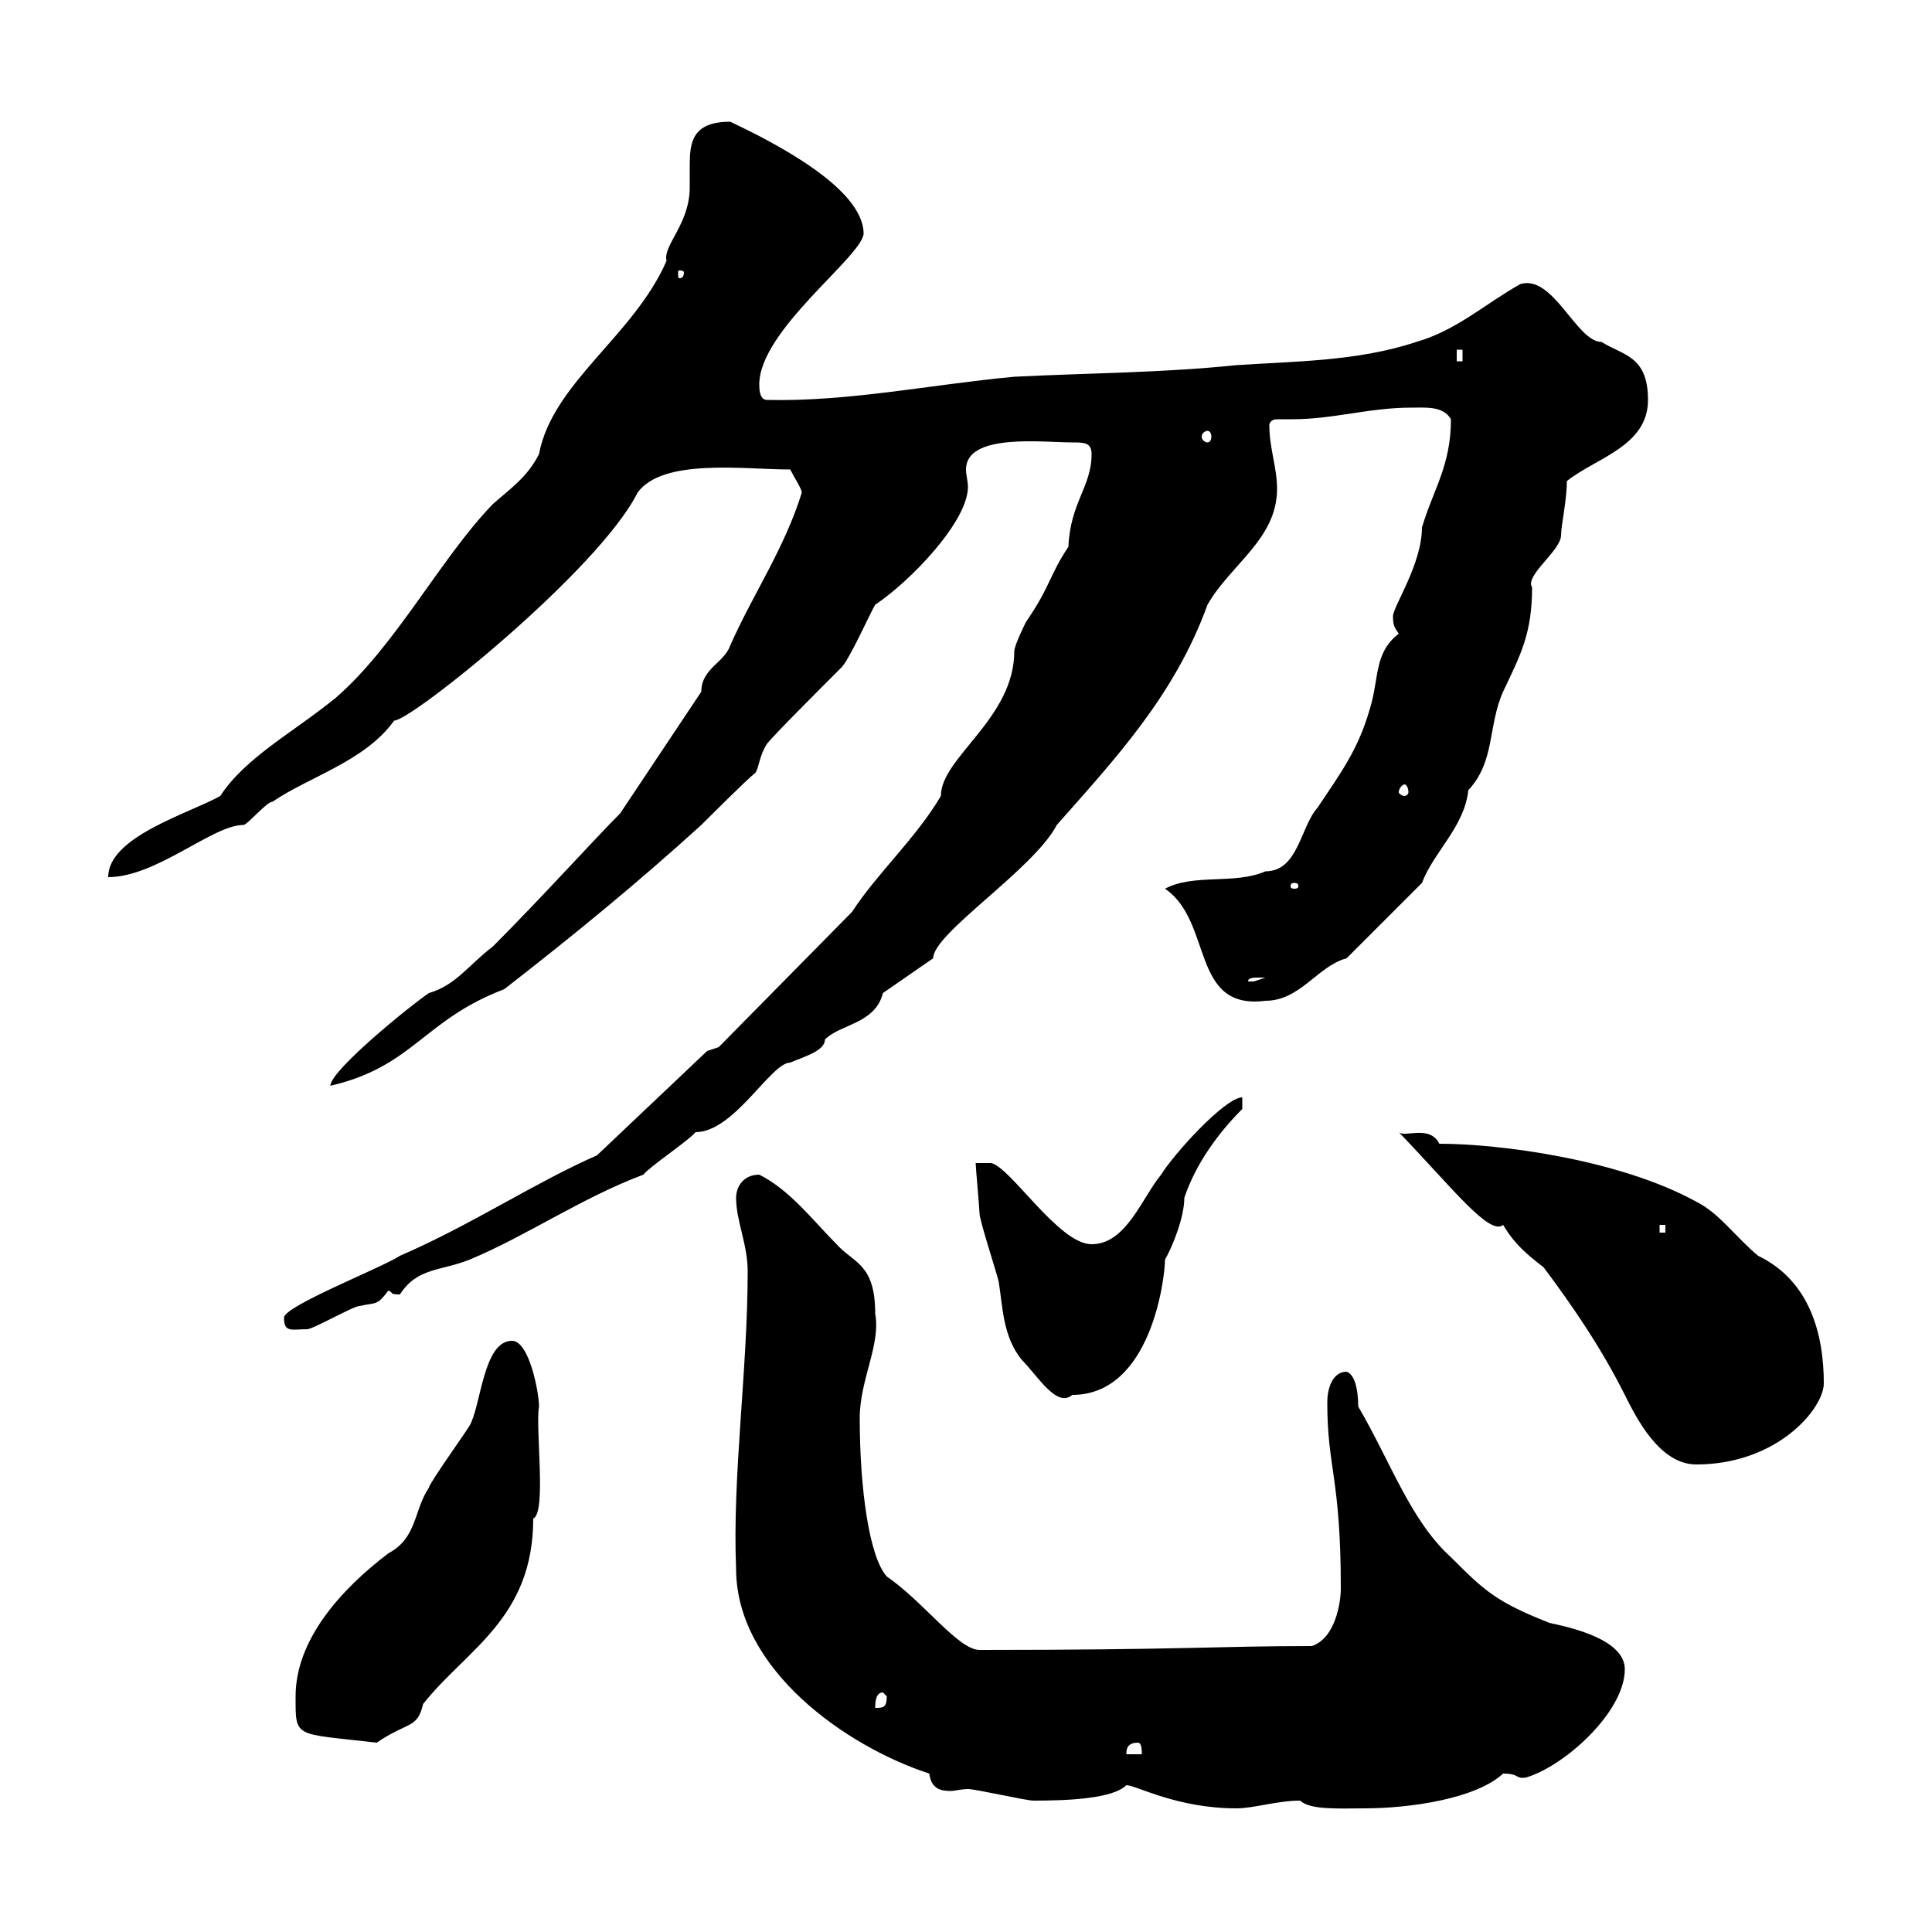 <svg xmlns="http://www.w3.org/2000/svg" xmlns:xlink="http://www.w3.org/1999/xlink" width="300" height="300"><path d="M174.90 277.20C176.40 277.20 182.70 280.80 192 280.80C194.70 280.80 198.30 279.60 201.90 279.60C203.40 281.10 208.20 280.80 211.80 280.80C219 280.80 229.20 279.30 233.40 275.40C236.10 275.40 235.20 276.30 237 276C243 274.20 252.30 265.80 252.30 259.20C252.30 254.40 243.30 252.60 240.60 252C232.20 248.70 230.40 246.90 225.30 241.80C219 236.10 216 227.10 210.90 218.40C210.90 217.80 210.90 213.60 209.10 213C207 213 206.10 215.40 206.10 217.80C206.10 228 208.20 229.50 208.20 246.60C208.20 249 207.30 254.40 203.70 255.60C189 255.60 183.60 256.20 152.10 256.20C148.80 256.20 143.40 248.70 137.70 244.80C135 241.80 133.50 231.30 133.50 220.20C133.50 214.20 136.80 208.80 135.90 204C135.90 196.20 132.60 196.20 129.90 193.20C126.30 189.60 122.70 184.80 117.90 182.40C115.50 182.40 114.30 184.20 114.30 186C114.30 189.60 116.10 193.20 116.10 197.40C116.10 212.70 113.70 229.20 114.30 243.60C114.30 259.20 131.40 271.20 144.30 275.40C144.60 277.80 146.10 278.10 147.60 278.10C148.20 278.10 149.40 277.80 150.30 277.80C151.50 277.80 159.30 279.60 160.50 279.60C165.90 279.60 172.80 279.30 174.90 277.20ZM176.70 270.60C177.30 270.60 177.30 271.80 177.30 272.40L174.90 272.40C174.90 271.80 174.90 270.60 176.70 270.60ZM45.90 263.40C45.90 270 45.60 269.10 58.50 270.60C63.30 267.30 64.80 268.50 65.70 264.60C72.30 256.20 82.80 251.40 82.80 235.80C84.90 234.90 83.10 221.70 83.70 218.40C83.70 216.30 82.20 208.20 79.50 208.20C75 208.20 74.70 218.40 72.90 221.40C72.60 222 66.60 230.40 66.60 231C64.20 234.60 64.80 238.80 60.30 241.20C52.80 246.90 45.90 254.70 45.90 263.40ZM137.10 262.80C137.10 262.80 137.70 263.40 137.70 263.40C137.70 265.20 137.10 265.20 135.90 265.20C135.90 264.60 135.90 262.80 137.10 262.80ZM217.20 175.80C225.30 184.20 231.30 192 233.40 190.20C235.20 193.20 237 194.70 239.70 196.80C244.20 202.80 248.70 209.40 252.30 216.60C254.10 220.20 257.70 227.40 263.40 227.40C276 227.40 283.20 218.70 283.20 214.80C283.20 207.30 281.10 198.90 273 195C269.40 192 267 188.40 263.40 186.60C251.40 180 232.80 177.60 223.50 177.60C222 174.60 218.10 176.70 217.20 175.80ZM151.50 180.60C151.50 181.20 152.10 187.80 152.10 188.40C152.10 189.60 155.10 198.60 155.10 199.20C155.70 202.80 155.70 207.60 158.70 211.20C161.10 213.60 164.10 218.70 166.50 216.60C178.80 216.60 180.90 198.30 180.90 195.60C182.10 193.50 183.90 189 183.90 186C185.70 180.60 189.30 175.80 192.90 172.20L192.90 170.40C190.20 170.40 182.10 179.40 180.30 182.40C177.30 186 174.90 193.20 169.50 193.20C164.40 193.20 156.90 181.20 153.90 180.60ZM44.10 204.60C44.10 207 45.30 206.40 47.70 206.40C48.60 206.40 54.90 202.80 55.80 202.80C58.50 202.20 58.50 202.80 60.30 200.40C61.20 200.70 60.30 201 62.10 201C64.80 196.80 68.40 197.40 72.90 195.60C81.60 192 90.30 186 99.90 182.40C100.80 181.20 107.10 177 108 175.80C114 175.80 119.70 165 122.70 165C124.80 164.10 128.10 163.20 128.10 161.40C130.50 159 135.90 159 137.10 154.20L144.90 148.80C144.90 144.90 160.50 135 164.10 128.10C173.10 117.90 182.40 108 187.50 93.90C191.10 87.60 198.30 83.70 198.30 75.90C198.30 72.60 197.10 69.60 197.10 66C197.10 65.70 197.40 65.10 198.30 65.10C198.90 65.10 200.10 65.10 200.70 65.10C207 65.10 212.70 63.30 219 63.30C221.40 63.30 224.10 63 225.30 65.10C225.30 72.30 222.60 75.90 220.80 81.90C220.80 87.60 216.30 94.20 216.30 95.70C216.30 97.20 216.60 97.50 217.20 98.40C213.30 101.40 214.20 105.30 212.70 110.10C210.90 116.40 208.20 120 204.60 125.40C201.90 128.40 201.60 135.30 196.50 135.30C191.70 137.40 185.40 135.60 180.90 138C188.40 143.10 184.80 156.90 196.50 155.40C201.90 155.40 204.60 150 209.10 148.80L220.80 137.10C222.60 132.30 227.40 128.40 228 122.70C232.20 118.20 231 112.80 233.40 107.40C236.10 101.70 237.90 98.40 237.90 91.20C236.70 89.40 242.40 85.50 242.40 83.10C242.40 81.60 243.30 77.70 243.30 74.70C247.80 71.10 255.90 69.30 255.90 62.10C255.90 55.20 252 55.20 248.70 53.10C244.80 53.10 241.20 42.60 236.10 44.10C230.70 47.10 226.20 51.30 219.90 53.10C210.90 56.10 201 56.10 192 56.70C180.30 57.90 169.50 57.90 157.50 58.50C144.60 59.70 131.70 62.40 119.10 62.10C117.90 62.10 117.90 60.30 117.90 59.70C117.90 51.30 133.80 39.90 134.10 36.30C134.10 29.10 119.70 21.90 113.40 18.90C107.40 18.90 107.10 22.20 107.10 25.80C107.10 27 107.10 27.90 107.10 29.10C107.10 34.80 102.90 38.10 103.50 40.50C98.40 52.20 85.80 59.40 83.70 70.50C81.90 74.10 79.20 75.90 76.50 78.30C68.40 86.70 61.50 100.20 52.20 108.30C45.60 113.70 38.10 117.60 34.20 123.60C29.40 126.30 16.80 129.90 16.80 136.20C24.30 136.20 33 128.10 37.80 128.10C38.40 128.10 41.40 124.50 42.30 124.50C48 120.60 56.70 118.20 61.20 111.90C63.90 111.90 93 88.50 99 76.50C102.90 71.10 115.50 72.90 122.70 72.90C123.30 74.10 124.50 75.90 124.50 76.50C121.80 85.20 117 92.10 113.40 100.20C112.50 102.90 108.90 103.80 108.90 107.40C107.10 110.10 98.10 123.60 96.30 126.30C92.40 130.20 84 139.50 76.50 147C72.90 149.70 70.80 153 66.60 154.20C63.90 156 51.30 166.20 51.30 168.60C64.20 165.60 65.70 158.40 78.30 153.60C89.10 145.20 99 137.10 108.90 128.10C109.80 127.20 116.10 120.90 117.30 120C117.90 119.10 117.90 117.30 119.10 115.50C120 114.30 126.90 107.40 130.50 103.80C131.70 102.90 135.30 94.80 135.90 93.90C141.30 90.30 150.30 81 150.30 75.60C150.30 74.70 150 73.80 150 72.90C150 67.20 162 68.70 166.50 68.70C168.30 68.70 169.50 68.70 169.50 70.50C169.50 75.60 166.20 78 165.90 84.90C162.90 89.40 163.20 90.90 159.30 96.60C159.30 96.60 157.50 100.20 157.50 101.10C157.50 111.60 146.10 117.60 146.10 123.60C142.20 130.20 136.20 135.60 132.30 141.60L111.60 162.60L109.80 163.20L92.70 179.40C83.10 183.60 73.20 190.20 62.10 195C59.40 196.80 44.10 202.80 44.10 204.60ZM257.70 190.20L258.60 190.20L258.60 191.40L257.70 191.40ZM195.60 151.80C195.60 151.80 196.50 151.80 196.50 151.80C196.50 151.80 194.70 152.40 194.70 152.40C193.80 152.40 193.80 152.40 193.80 152.40C193.80 151.80 194.70 151.80 195.60 151.80ZM201 137.10C201.60 137.10 201.60 137.40 201.60 137.70C201.60 137.70 201.60 138 201 138C200.40 138 200.40 137.70 200.40 137.70C200.40 137.40 200.40 137.10 201 137.10ZM218.10 121.80C218.40 121.80 218.70 122.40 218.70 123C218.70 123.30 218.40 123.60 218.10 123.60C217.80 123.60 217.20 123.30 217.20 123C217.20 122.40 217.80 121.80 218.10 121.80ZM187.50 66.90C187.80 66.90 188.10 67.20 188.10 67.80C188.10 68.40 187.80 68.70 187.50 68.70C187.20 68.70 186.60 68.40 186.60 67.80C186.60 67.20 187.20 66.90 187.50 66.90ZM226.20 54.30L227.10 54.30L227.10 56.10L226.20 56.10ZM106.20 42.30C106.20 43.20 105.60 43.20 105.60 43.20C105.30 43.20 105.30 43.20 105.30 42.30C105.30 42 105.30 42 105.60 42C105.60 42 106.20 42 106.20 42.30Z"/></svg>